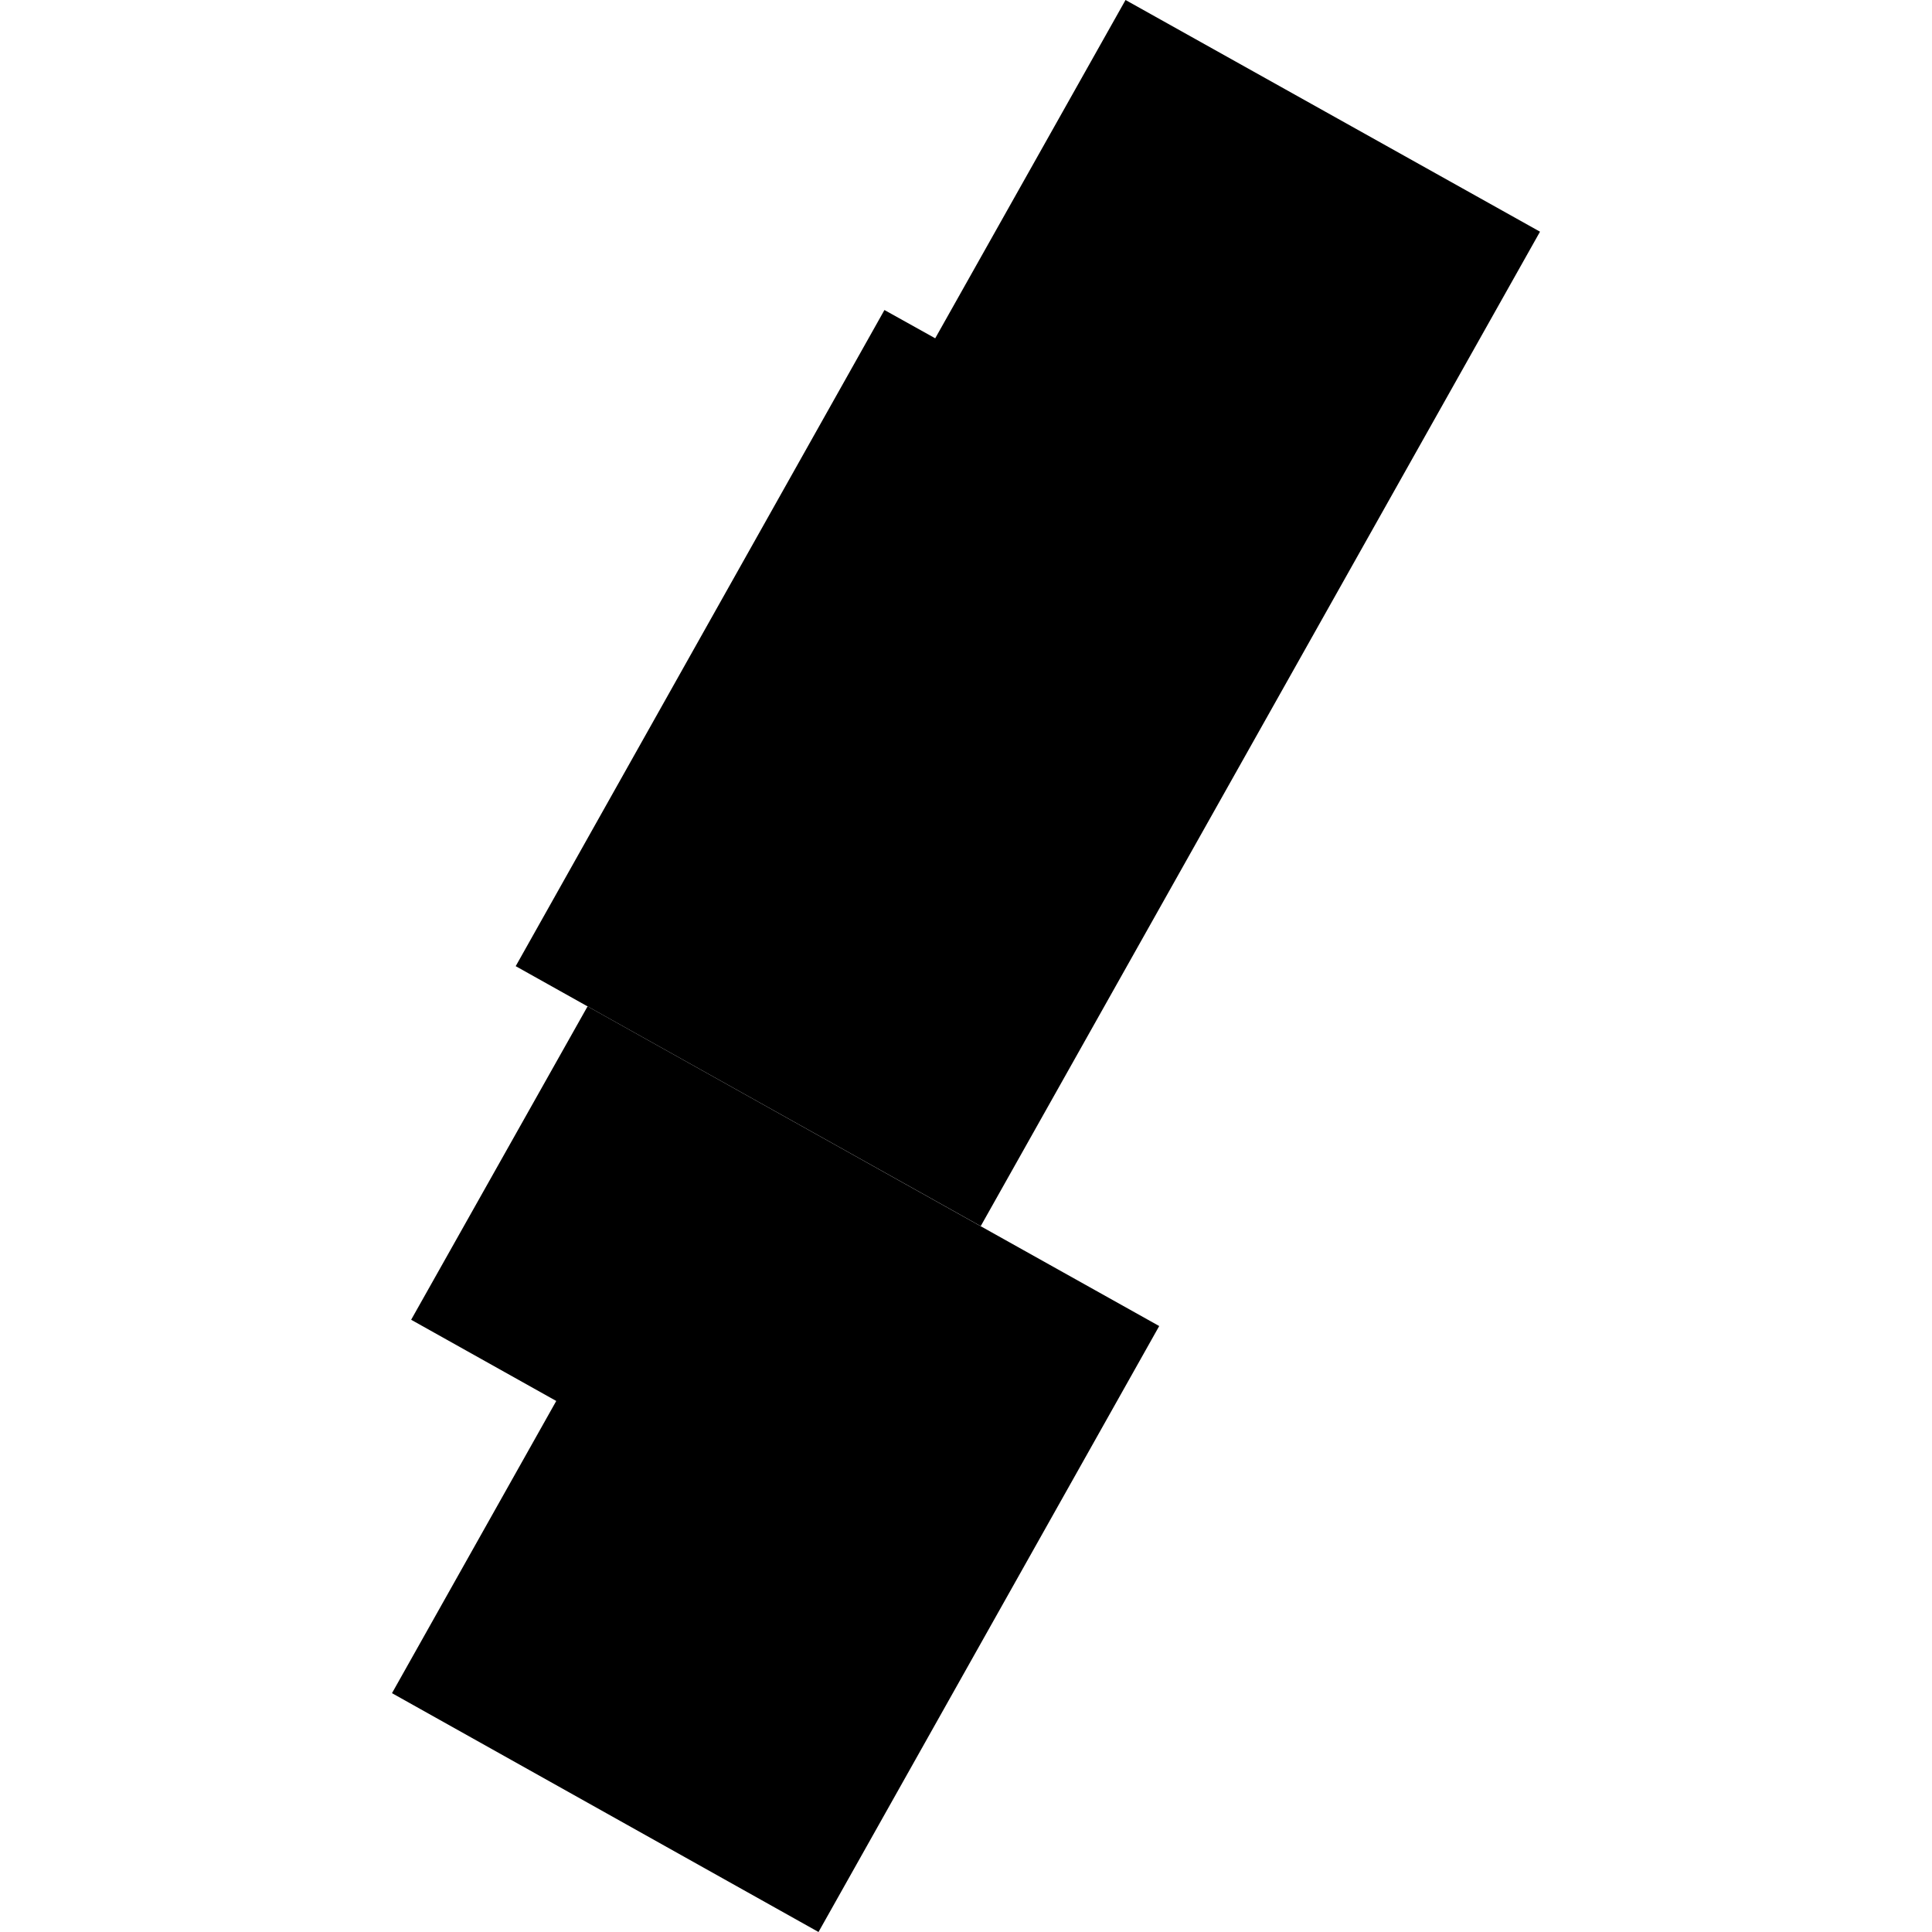<?xml version="1.0" encoding="utf-8" standalone="no"?>
<!DOCTYPE svg PUBLIC "-//W3C//DTD SVG 1.1//EN"
  "http://www.w3.org/Graphics/SVG/1.1/DTD/svg11.dtd">
<!-- Created with matplotlib (https://matplotlib.org/) -->
<svg height="288pt" version="1.1" viewBox="0 0 288 288" width="288pt" xmlns="http://www.w3.org/2000/svg" xmlns:xlink="http://www.w3.org/1999/xlink">
 <defs>
  <style type="text/css">
*{stroke-linecap:butt;stroke-linejoin:round;}
  </style>
 </defs>
 <g id="figure_1">
  <g id="patch_1">
   <path d="M 0 288 
L 288 288 
L 288 0 
L 0 0 
z
" style="fill:none;opacity:0;"/>
  </g>
  <g id="axes_1">
   <g id="PatchCollection_1">
    <path clip-path="url(#p0254356c38)" d="M 76.875 144.025 
L 87.587 150.019 
L 146.194 182.777 
L 229.567 34.538 
L 167.781 0 
L 139.411 50.429 
L 131.843 46.214 
L 76.875 144.025 
"/>
    <path clip-path="url(#p0254356c38)" d="M 87.587 150.019 
L 61.289 196.734 
L 82.92 208.84 
L 58.433 252.397 
L 122.014 288 
L 172.802 197.671 
L 87.587 150.019 
"/>
   </g>
  </g>
 </g>
 <defs>
  <clipPath id="p0254356c38">
   <rect height="288" width="171.135" x="58.433" y="0"/>
  </clipPath>
 </defs>
</svg>
